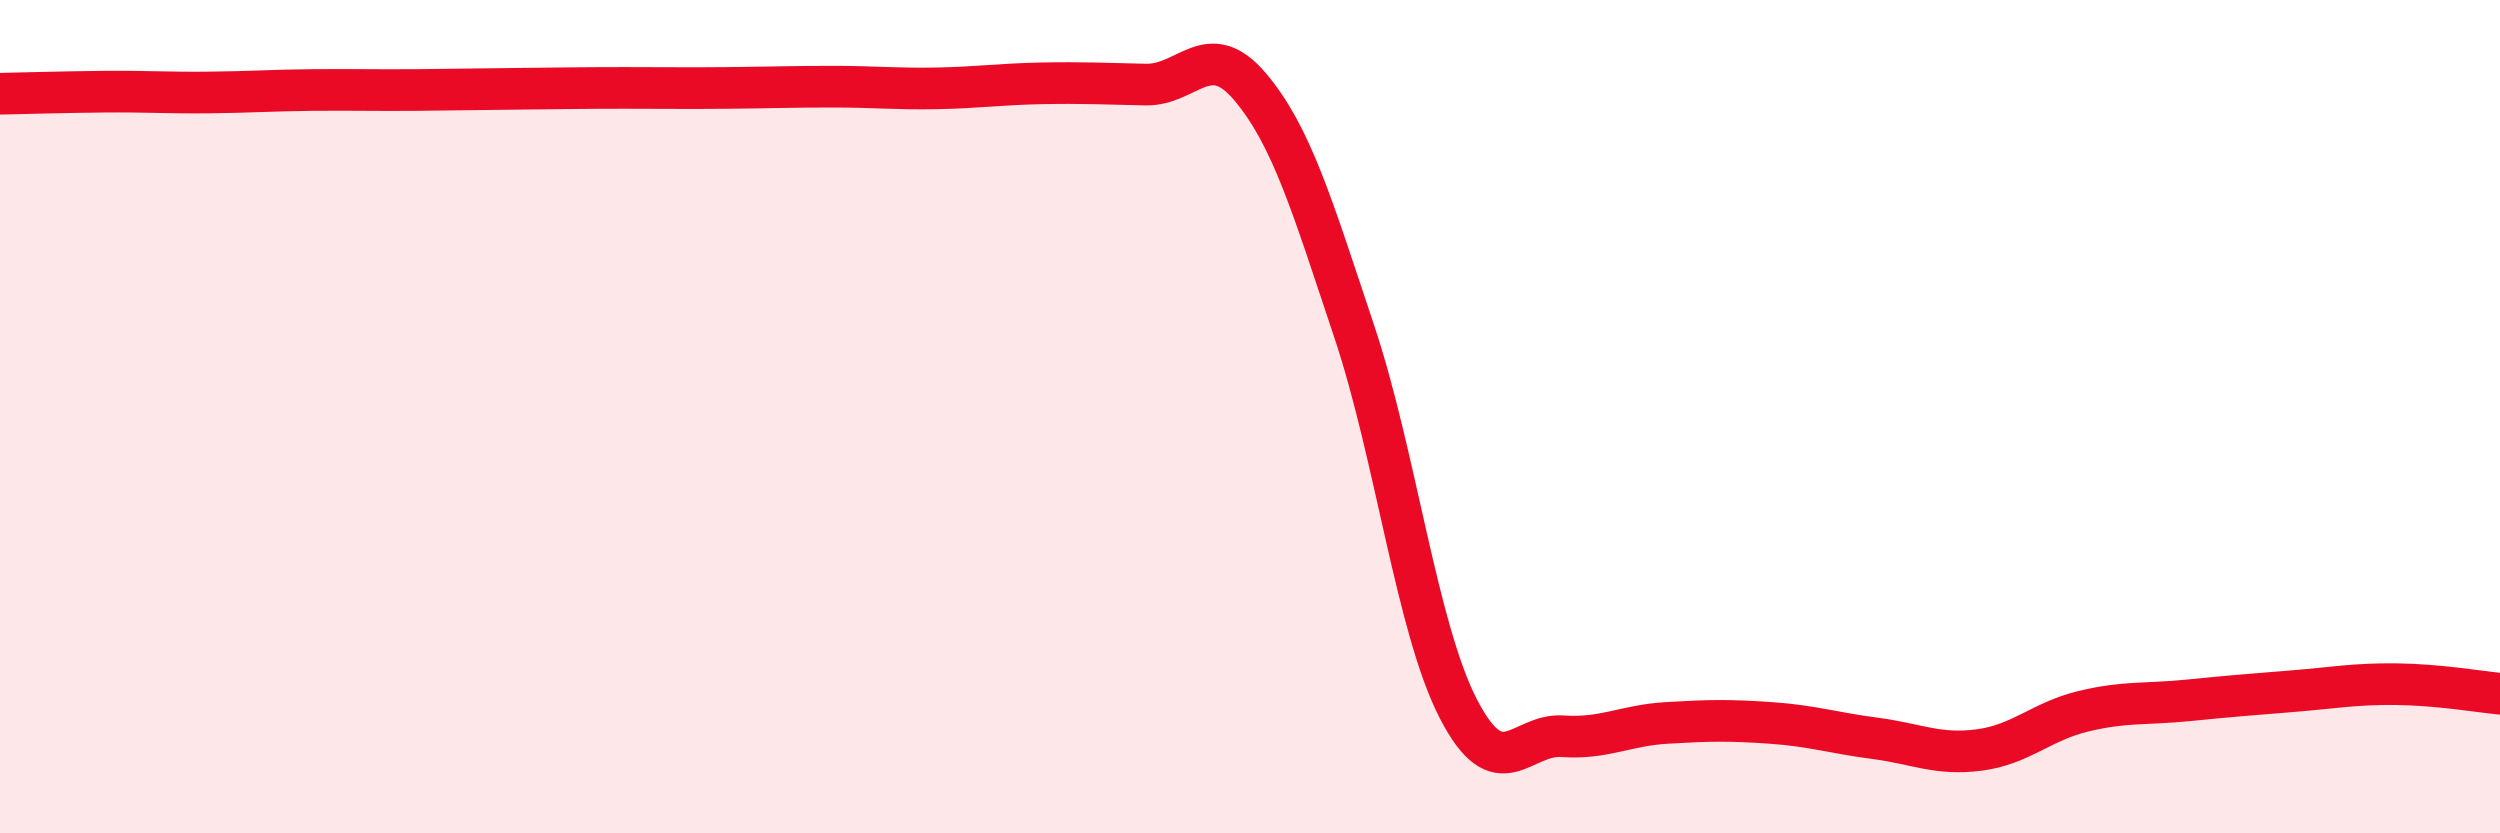 
    <svg width="60" height="20" viewBox="0 0 60 20" xmlns="http://www.w3.org/2000/svg">
      <path
        d="M 0,2.25 C 0.5,2.24 1.5,2.21 2.5,2.2 C 3.5,2.19 4,2.23 5,2.22 C 6,2.21 6.5,2.17 7.5,2.16 C 8.5,2.15 9,2.17 10,2.16 C 11,2.15 11.5,2.14 12.5,2.13 C 13.5,2.12 14,2.11 15,2.11 C 16,2.11 16.5,2.12 17.5,2.11 C 18.5,2.1 19,2.08 20,2.08 C 21,2.08 21.5,2.14 22.5,2.12 C 23.5,2.1 24,2.02 25,2 C 26,1.98 26.5,2.01 27.5,2.03 C 28.5,2.05 29,0.9 30,2.08 C 31,3.26 31.5,4.96 32.5,7.95 C 33.5,10.94 34,15.07 35,17.01 C 36,18.95 36.5,17.6 37.5,17.67 C 38.5,17.74 39,17.41 40,17.35 C 41,17.29 41.5,17.28 42.5,17.35 C 43.5,17.42 44,17.59 45,17.72 C 46,17.85 46.5,18.13 47.5,18 C 48.5,17.87 49,17.31 50,17.07 C 51,16.83 51.5,16.91 52.5,16.81 C 53.5,16.71 54,16.67 55,16.59 C 56,16.51 56.5,16.41 57.5,16.42 C 58.5,16.43 59.5,16.6 60,16.65L60 20L0 20Z"
        fill="#EB0A25"
        opacity="0.1"
        stroke-linecap="round"
        stroke-linejoin="round"
      />
      <path
        d="M 0,2.25 C 0.5,2.24 1.5,2.21 2.5,2.2 C 3.5,2.19 4,2.23 5,2.22 C 6,2.21 6.5,2.17 7.5,2.16 C 8.5,2.15 9,2.17 10,2.16 C 11,2.15 11.5,2.14 12.5,2.13 C 13.5,2.12 14,2.11 15,2.11 C 16,2.11 16.5,2.12 17.5,2.11 C 18.5,2.1 19,2.08 20,2.08 C 21,2.08 21.5,2.14 22.5,2.12 C 23.5,2.1 24,2.02 25,2 C 26,1.98 26.5,2.01 27.5,2.03 C 28.5,2.05 29,0.9 30,2.08 C 31,3.26 31.5,4.96 32.5,7.95 C 33.5,10.94 34,15.07 35,17.01 C 36,18.95 36.5,17.6 37.5,17.67 C 38.5,17.74 39,17.41 40,17.35 C 41,17.29 41.5,17.28 42.5,17.35 C 43.5,17.42 44,17.59 45,17.72 C 46,17.85 46.5,18.13 47.5,18 C 48.5,17.87 49,17.31 50,17.07 C 51,16.83 51.5,16.91 52.5,16.81 C 53.5,16.71 54,16.67 55,16.59 C 56,16.51 56.5,16.41 57.5,16.42 C 58.5,16.43 59.5,16.6 60,16.65"
        stroke="#EB0A25"
        stroke-width="1"
        fill="none"
        stroke-linecap="round"
        stroke-linejoin="round"
      />
    </svg>
  
